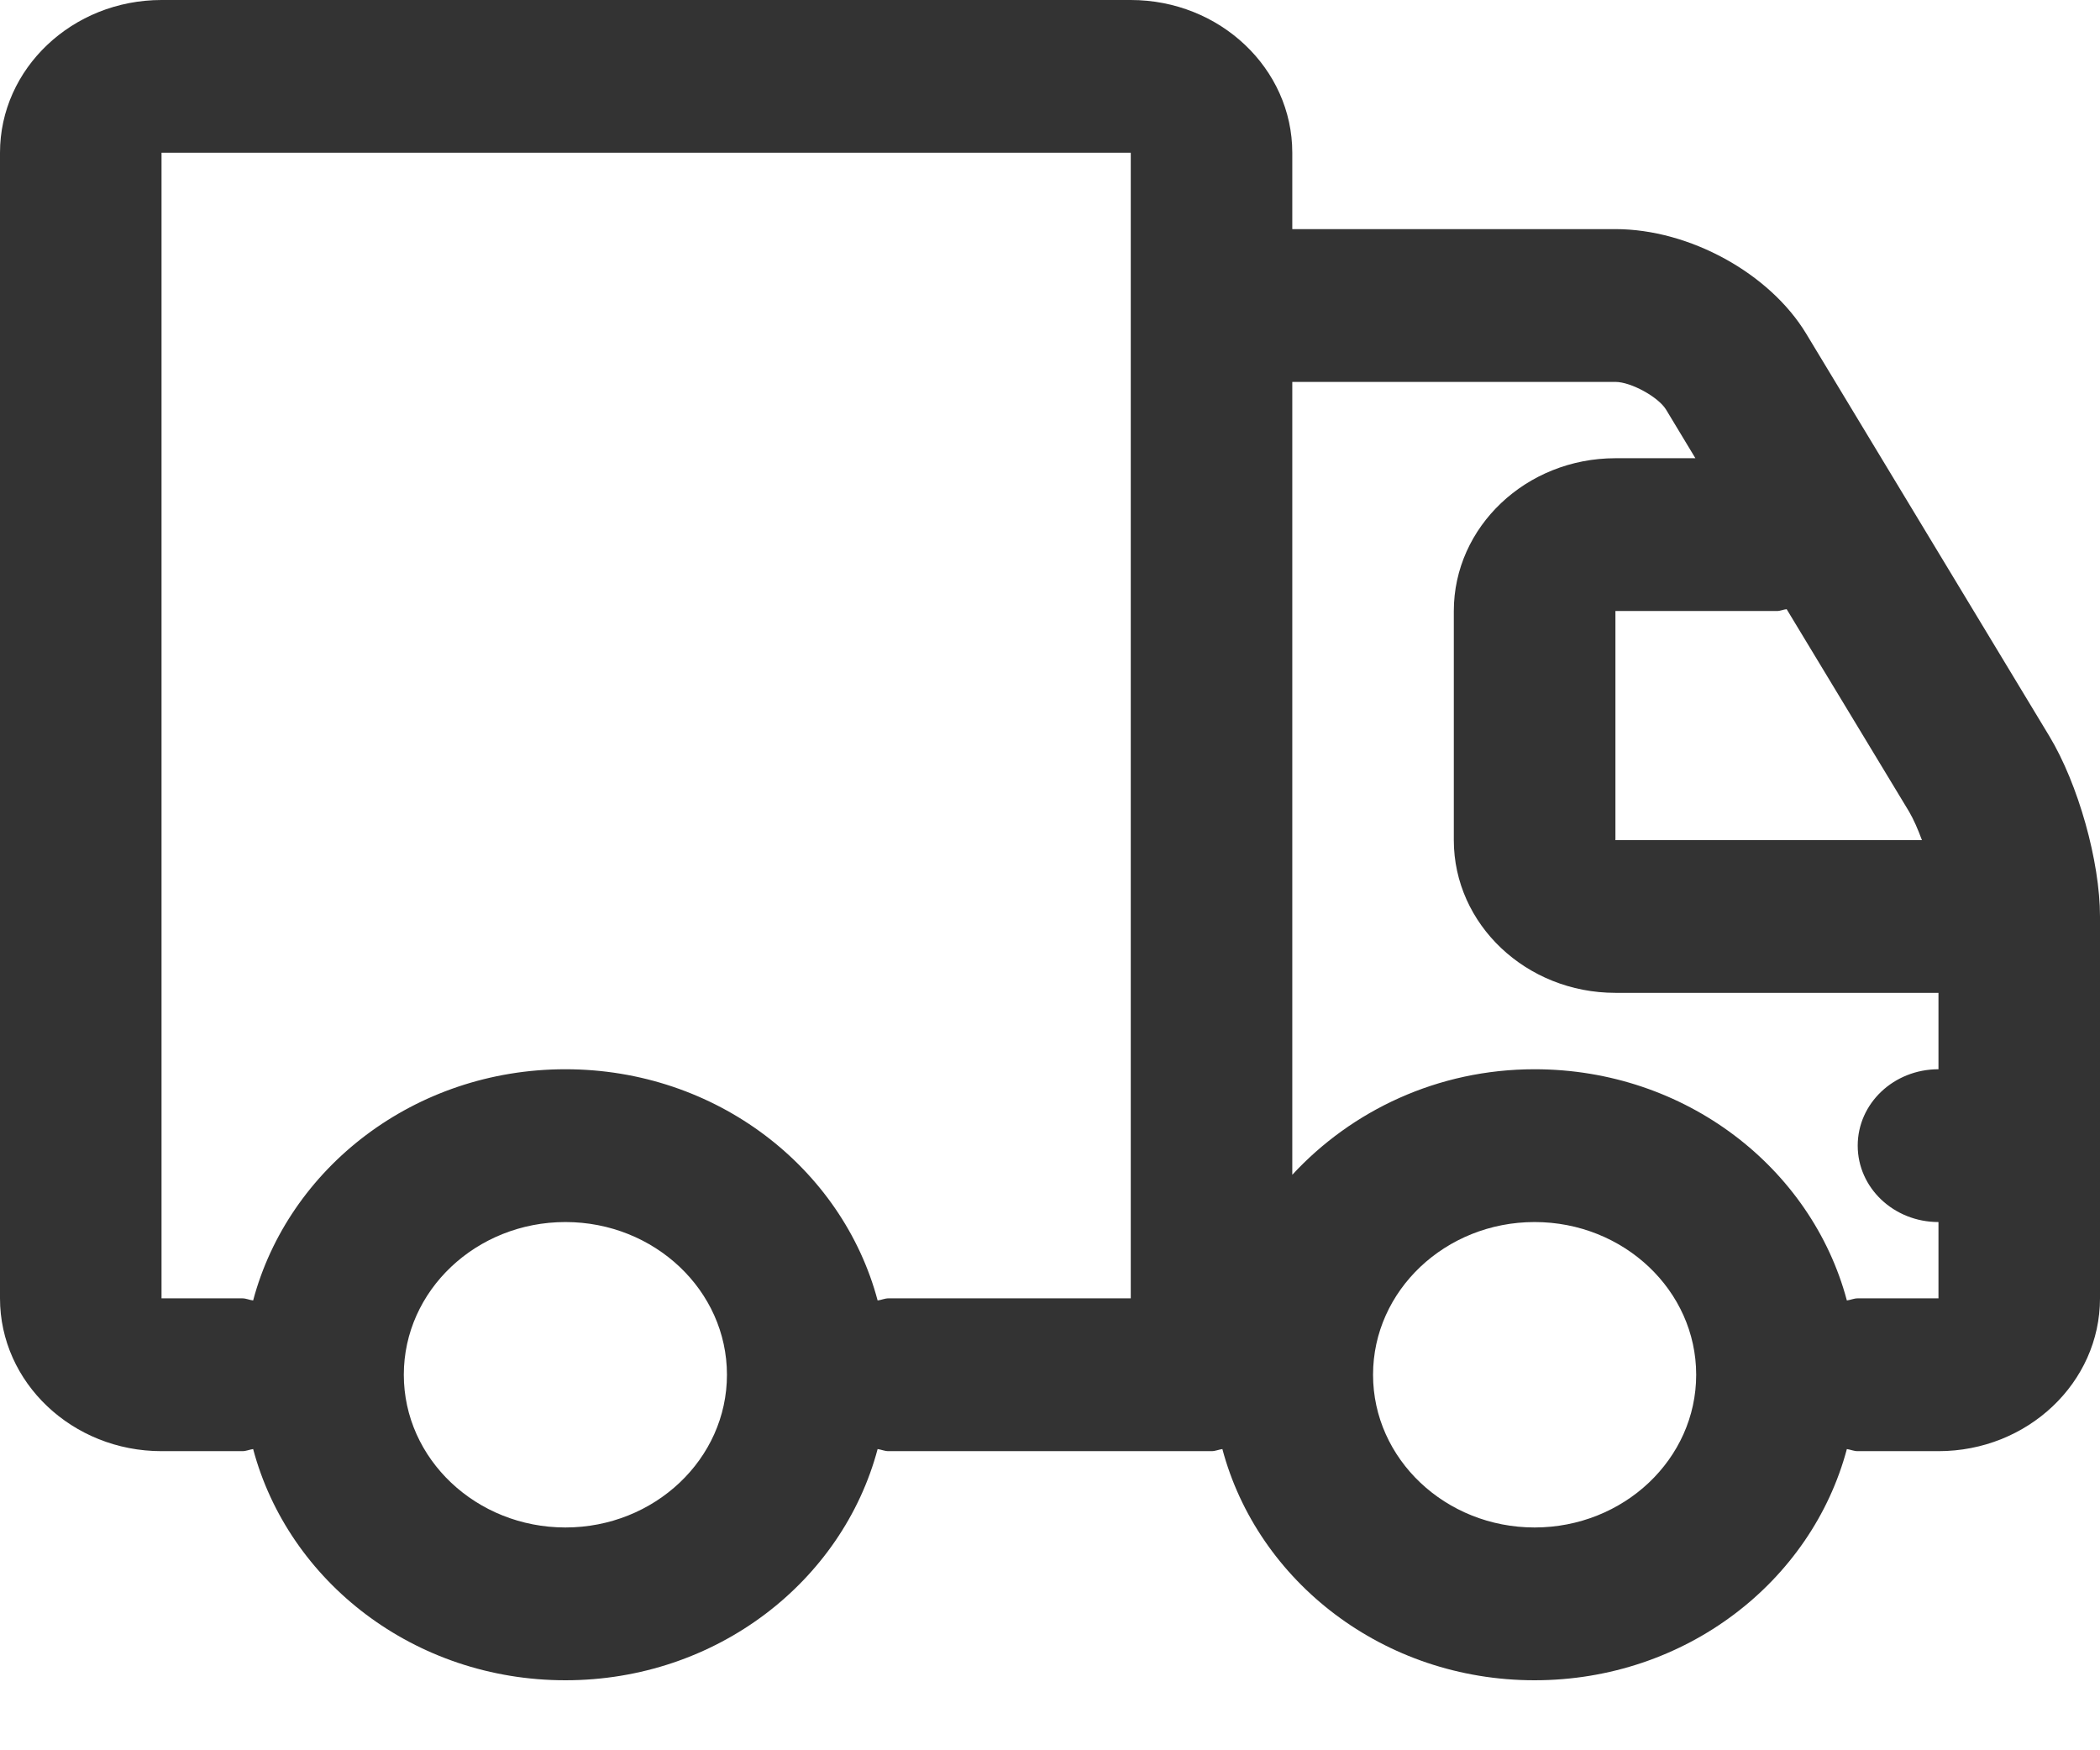 <svg width="24" height="20" viewBox="0 0 24 20" fill="none" xmlns="http://www.w3.org/2000/svg">
<path d="M23.42 8.41L20.644 3.816C20.226 3.122 19.307 2.618 18.462 2.618H14.769V1.745C14.769 0.783 13.941 0 12.923 0H1.846C0.828 0 0 0.783 0 1.745V14.836C0 15.799 0.828 16.582 1.846 16.582H2.769C2.814 16.582 2.85 16.564 2.893 16.558C3.296 18.072 4.736 19.2 6.462 19.2C8.187 19.2 9.627 18.072 10.03 16.558C10.073 16.564 10.11 16.582 10.154 16.582H13.846C13.89 16.582 13.927 16.564 13.97 16.558C14.373 18.072 15.813 19.2 17.538 19.2C19.264 19.2 20.704 18.072 21.107 16.558C21.149 16.564 21.186 16.582 21.231 16.582H22.154C23.172 16.582 24 15.799 24 14.836V10.473C24 9.843 23.751 8.958 23.42 8.41ZM21.965 9.6H18.462V6.982H20.308C20.347 6.982 20.381 6.964 20.419 6.961L21.818 9.274C21.869 9.361 21.919 9.475 21.965 9.6ZM6.462 17.454C5.443 17.454 4.615 16.672 4.615 15.709C4.615 14.746 5.443 13.964 6.462 13.964C7.48 13.964 8.308 14.746 8.308 15.709C8.308 16.672 7.48 17.454 6.462 17.454ZM10.154 14.836C10.11 14.836 10.073 14.855 10.03 14.86C9.627 13.347 8.187 12.218 6.462 12.218C4.736 12.218 3.296 13.347 2.893 14.86C2.85 14.855 2.814 14.836 2.769 14.836H1.846V1.745H12.923V2.618V14.836H10.154ZM17.538 17.454C16.52 17.454 15.692 16.672 15.692 15.709C15.692 14.746 16.52 13.964 17.538 13.964C18.557 13.964 19.385 14.746 19.385 15.709C19.385 16.672 18.557 17.454 17.538 17.454ZM22.154 14.836H21.231C21.186 14.836 21.149 14.855 21.107 14.86C20.704 13.347 19.264 12.218 17.538 12.218C16.431 12.218 15.446 12.691 14.769 13.424V4.364H18.462C18.639 4.364 18.953 4.536 19.041 4.681L19.376 5.236H18.462C17.443 5.236 16.615 6.019 16.615 6.982V9.6C16.615 10.563 17.443 11.345 18.462 11.345H22.154V12.218C21.643 12.218 21.231 12.608 21.231 13.091C21.231 13.573 21.643 13.964 22.154 13.964V14.836Z" fill="#333333"/>
</svg>
